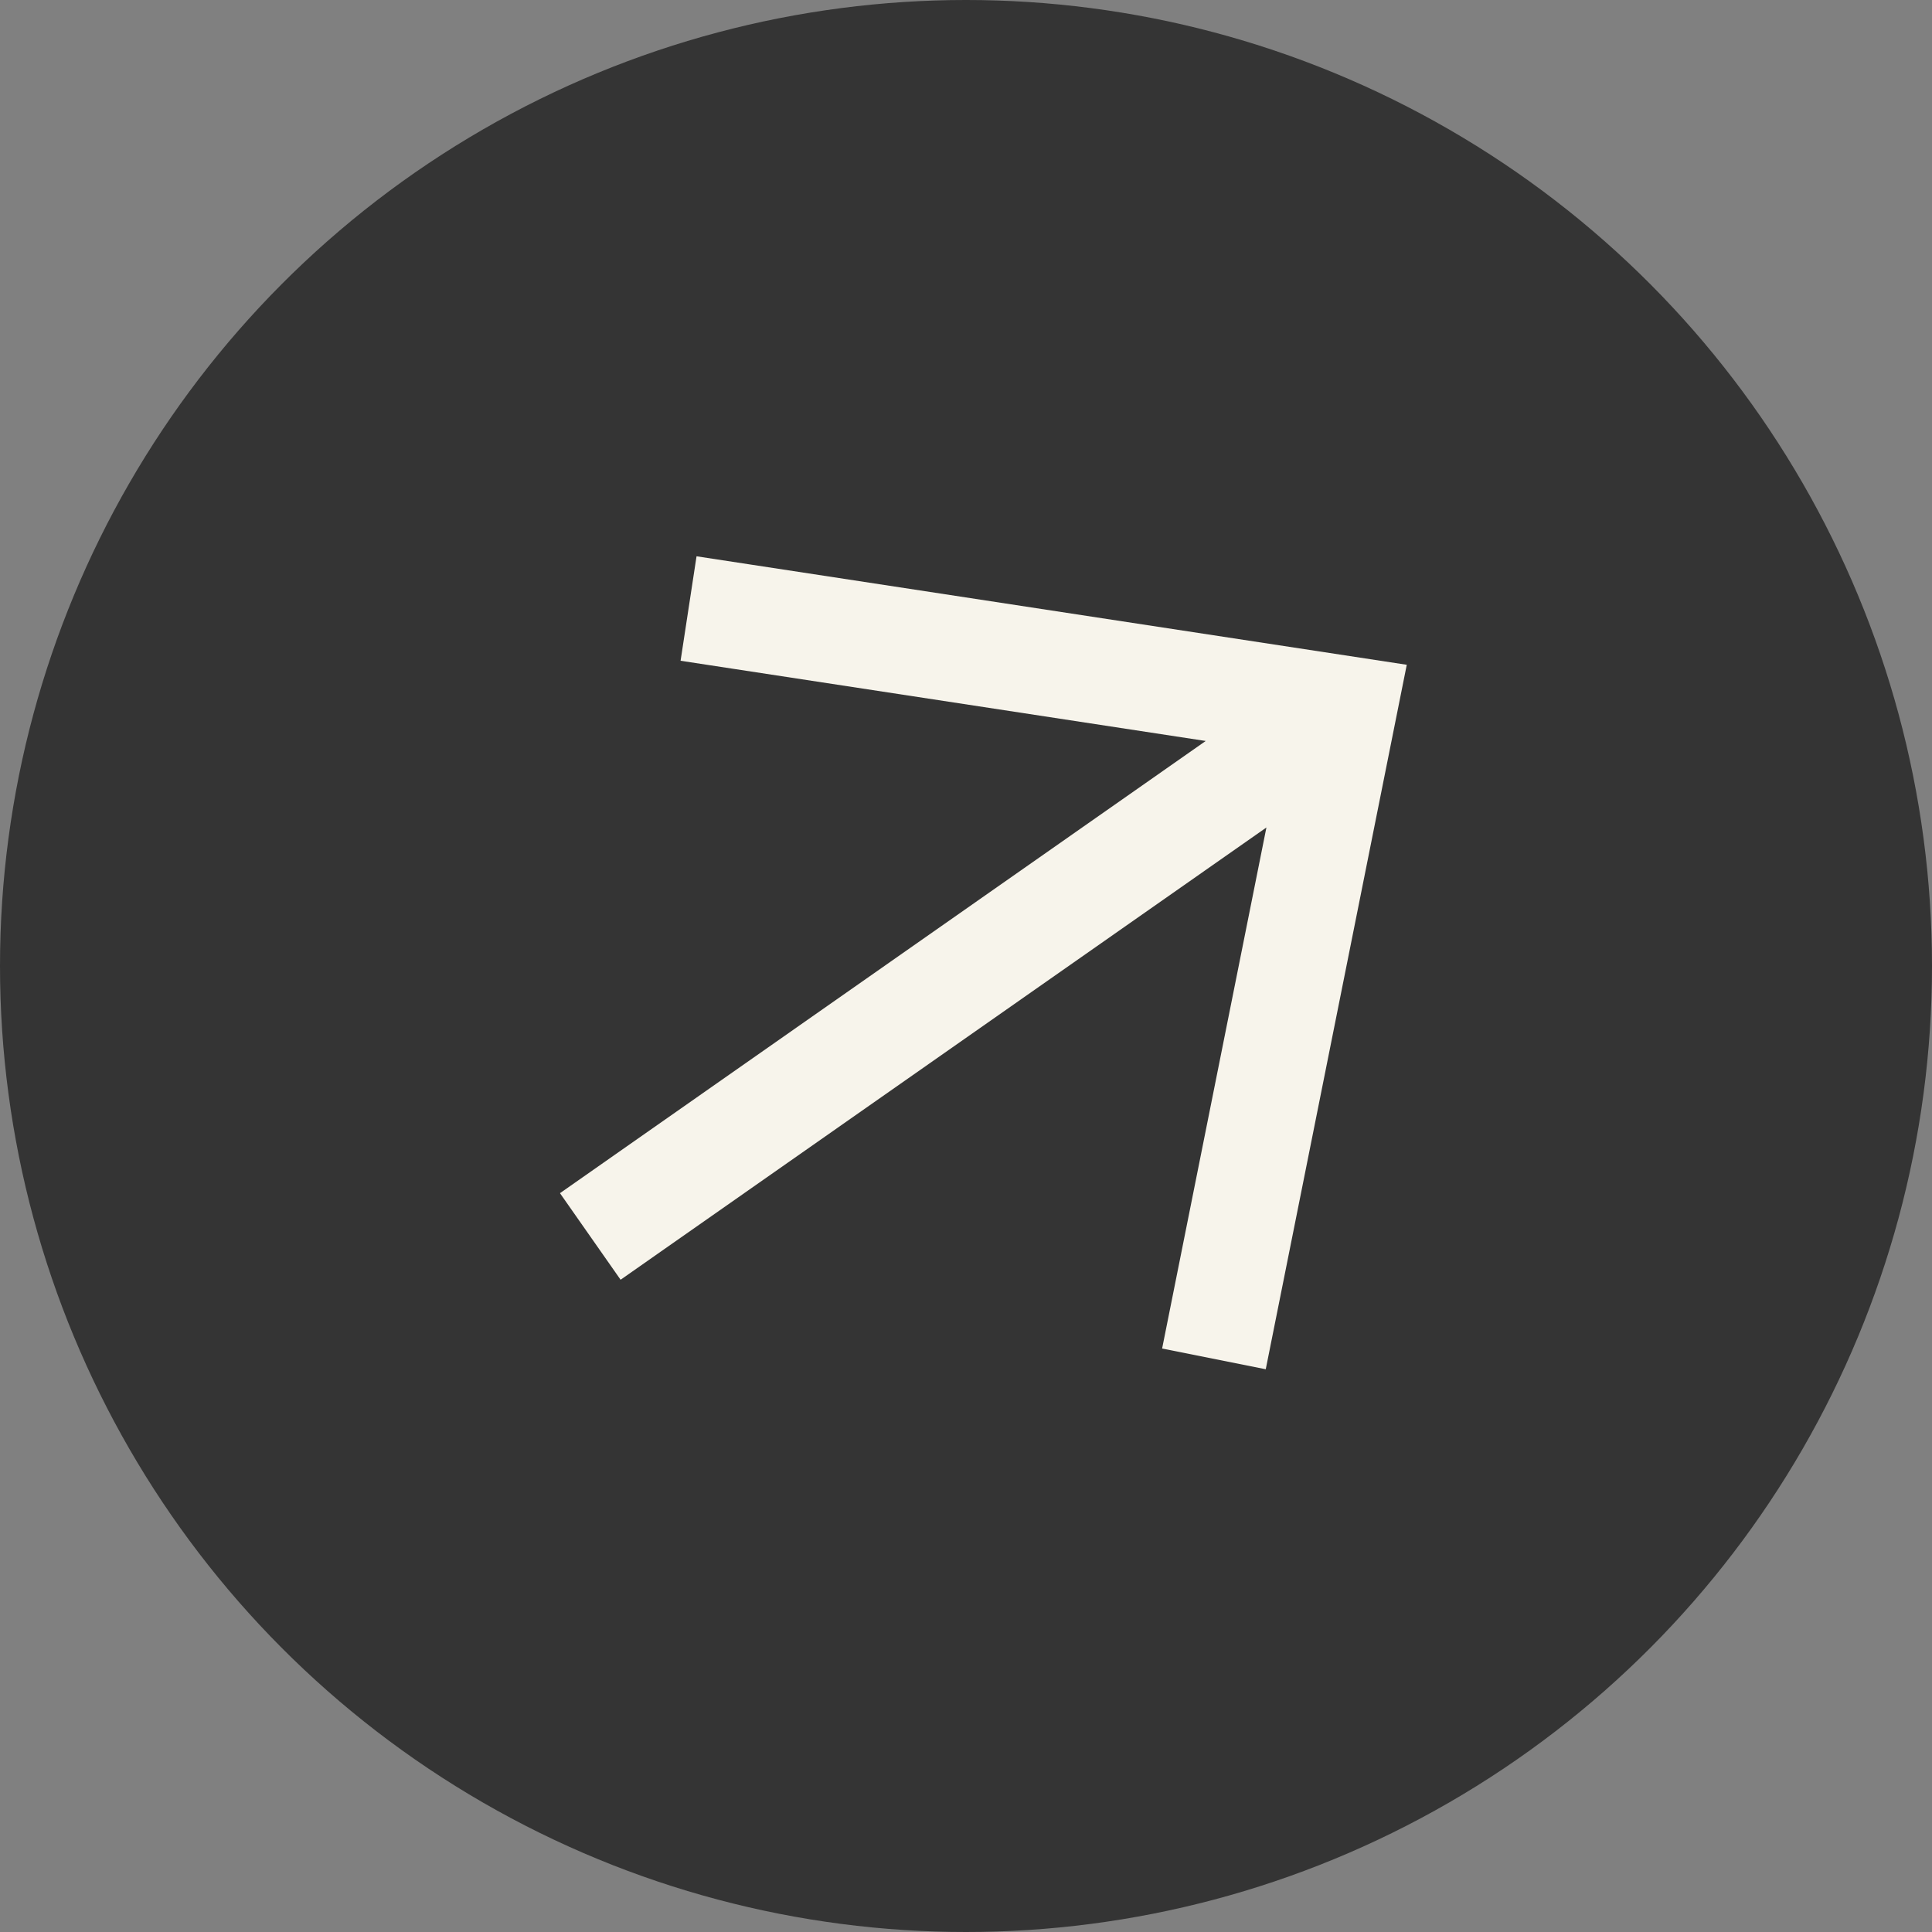 <?xml version="1.0" encoding="UTF-8"?> <svg xmlns="http://www.w3.org/2000/svg" width="30" height="30" viewBox="0 0 30 30" fill="none"><rect x="0" y="0" width="30" height="30" fill="#808080" stroke="none"/><circle cx="15" cy="15" r="15" fill="#343434"></circle><g clip-path="url(#clip0_43_287)"><path d="M11.503 9.573L20.871 11.004L19.011 20.296M20.091 11.549L9.838 18.729" stroke="#F7F4EB" stroke-width="1.641" stroke-miterlimit="10" stroke-linecap="square"></path></g><defs><clipPath id="clip0_43_287"><rect width="18.86" height="18.86" fill="white" transform="translate(28.366 17.409) rotate(145)"></rect></clipPath></defs></svg> 